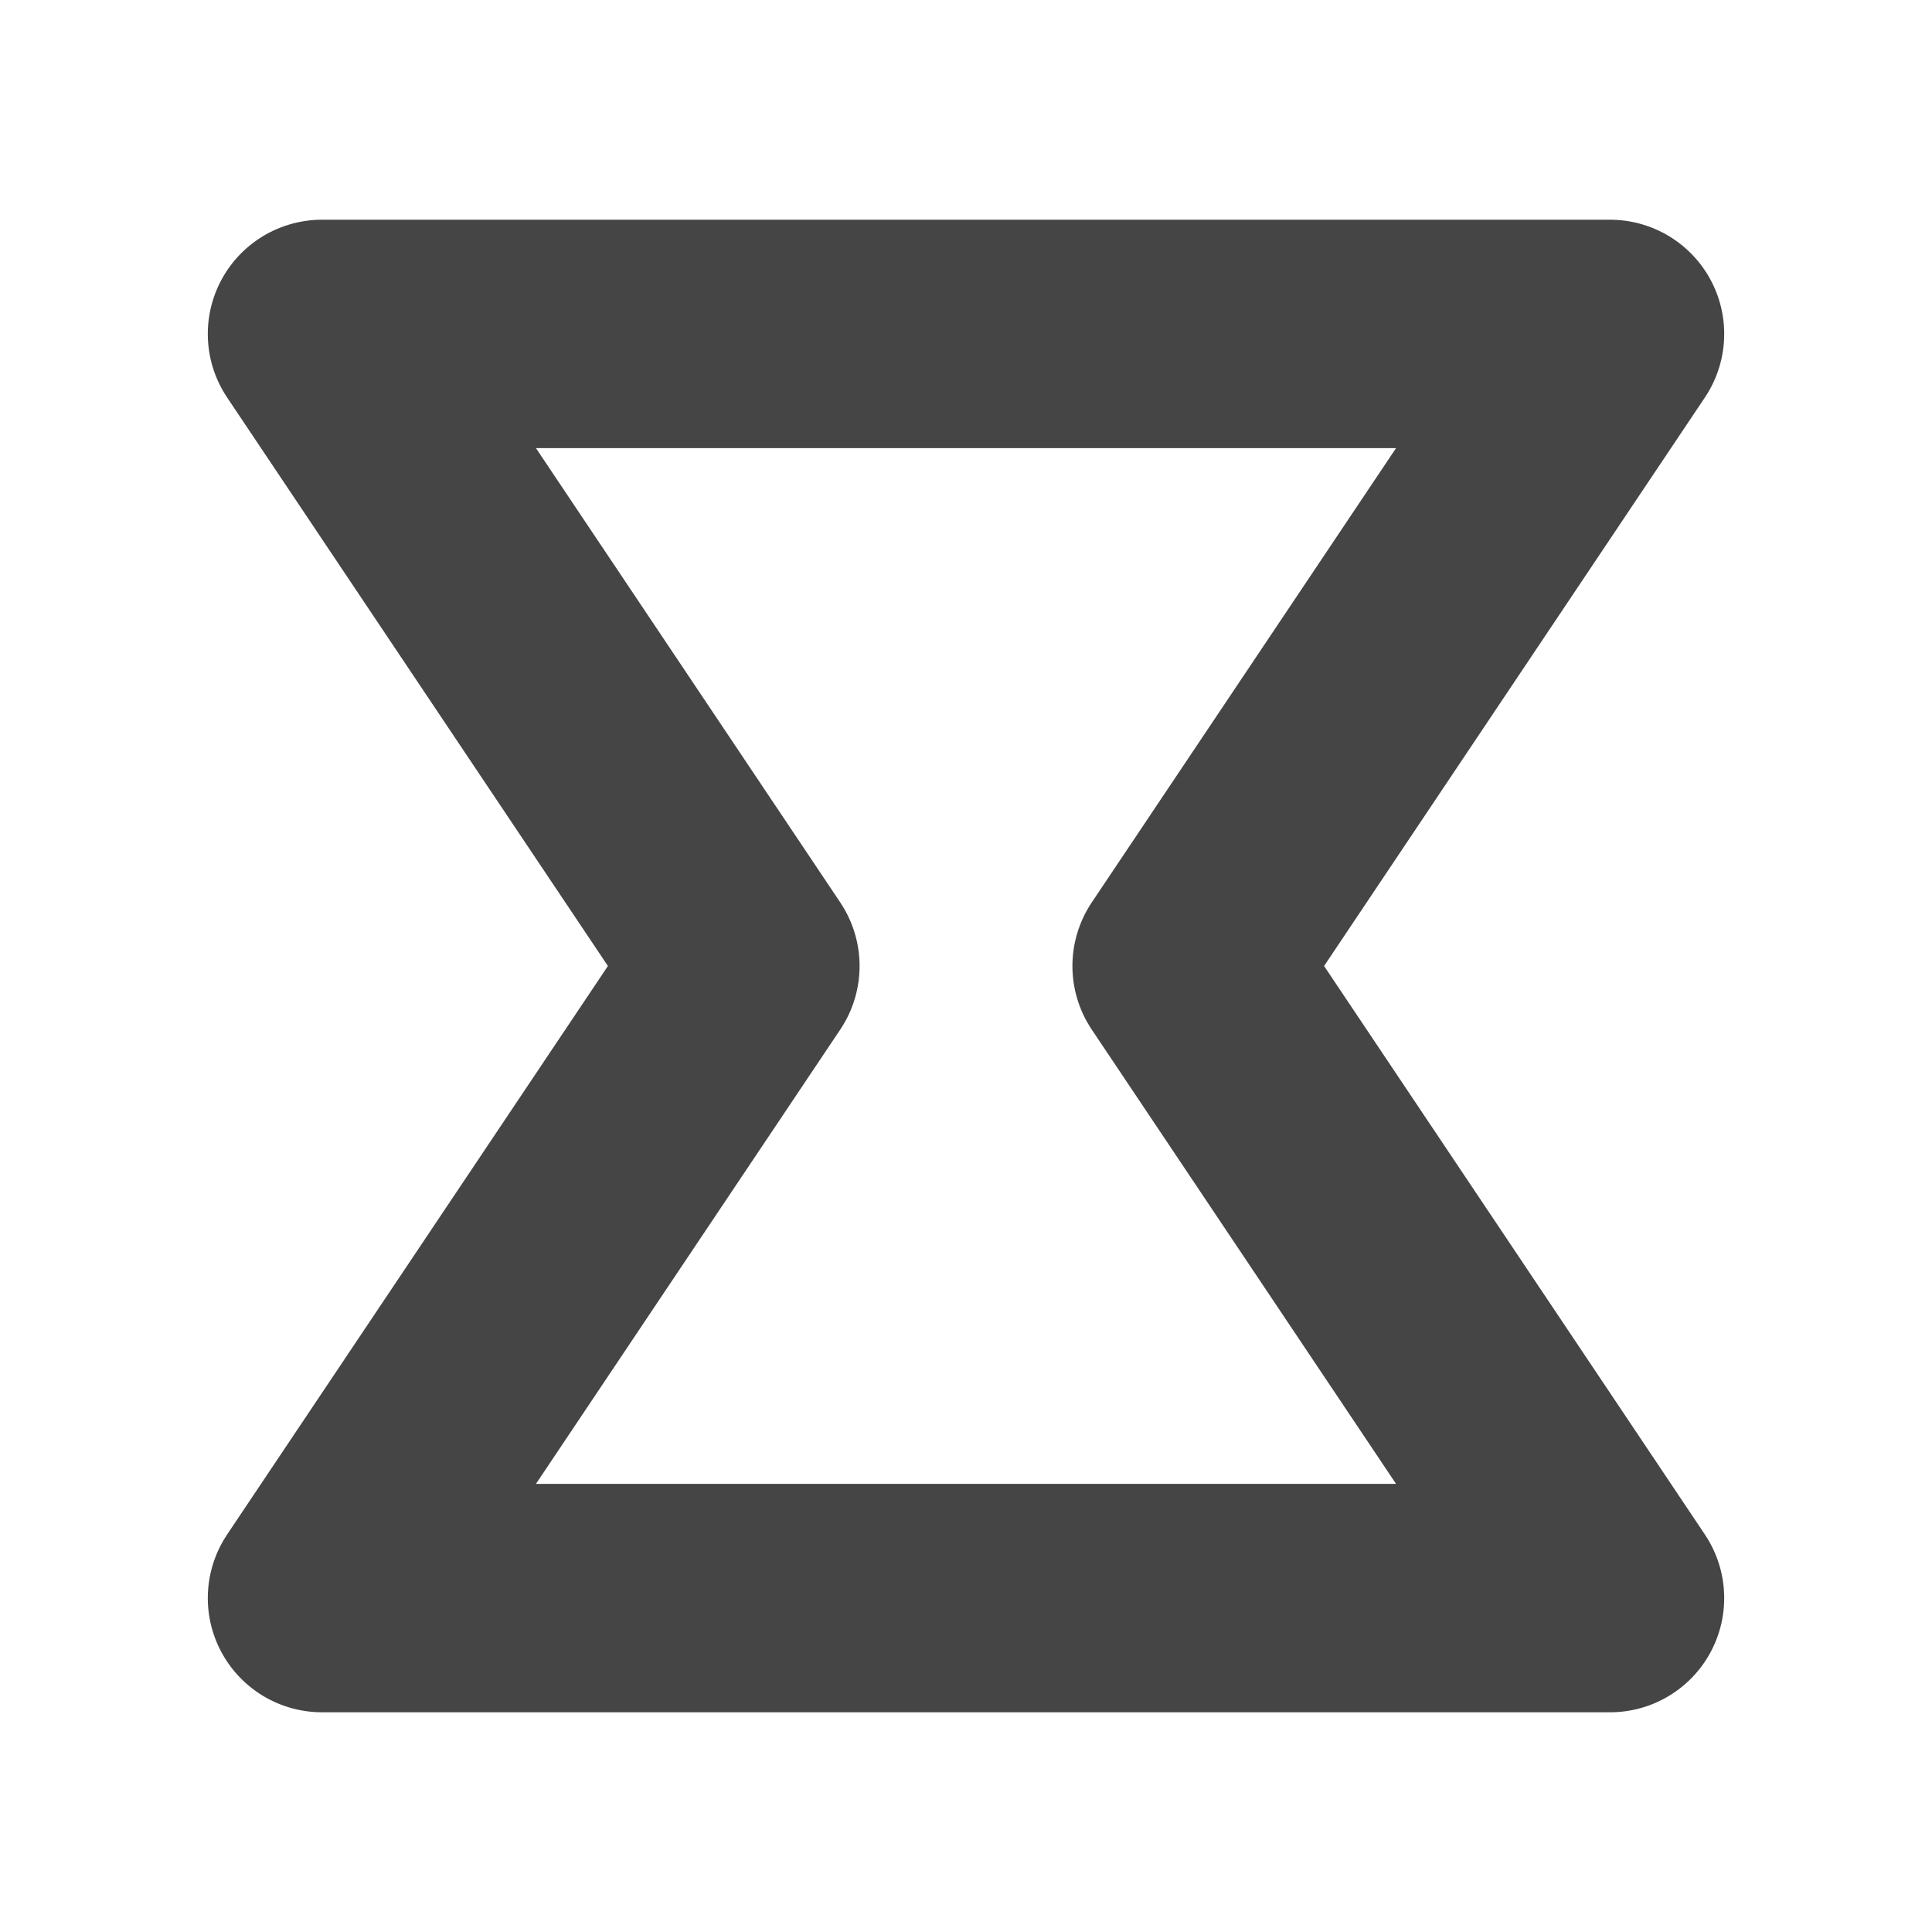 <?xml version="1.0" encoding="UTF-8"?> <svg xmlns:xodm="http://www.corel.com/coreldraw/odm/2003" xmlns="http://www.w3.org/2000/svg" xmlns:xlink="http://www.w3.org/1999/xlink" version="1.1" id="Слой_1" x="0px" y="0px" viewBox="0 0 64.8 64.8" style="enable-background:new 0 0 64.8 64.8;" xml:space="preserve"> <style type="text/css"> .st0{fill:none;} .st1{fill:none;stroke:#454545;stroke-width:7.661;stroke-linecap:round;stroke-linejoin:round;stroke-miterlimit:38.014;} </style> <g id="Слой_x0020_1"> <rect class="st0" width="64.8" height="64.8"></rect> <polygon class="st1" points="54,11.2 39.8,32.4 54,53.6 10.8,53.6 25,32.4 10.8,11.2 "></polygon> </g> </svg> 